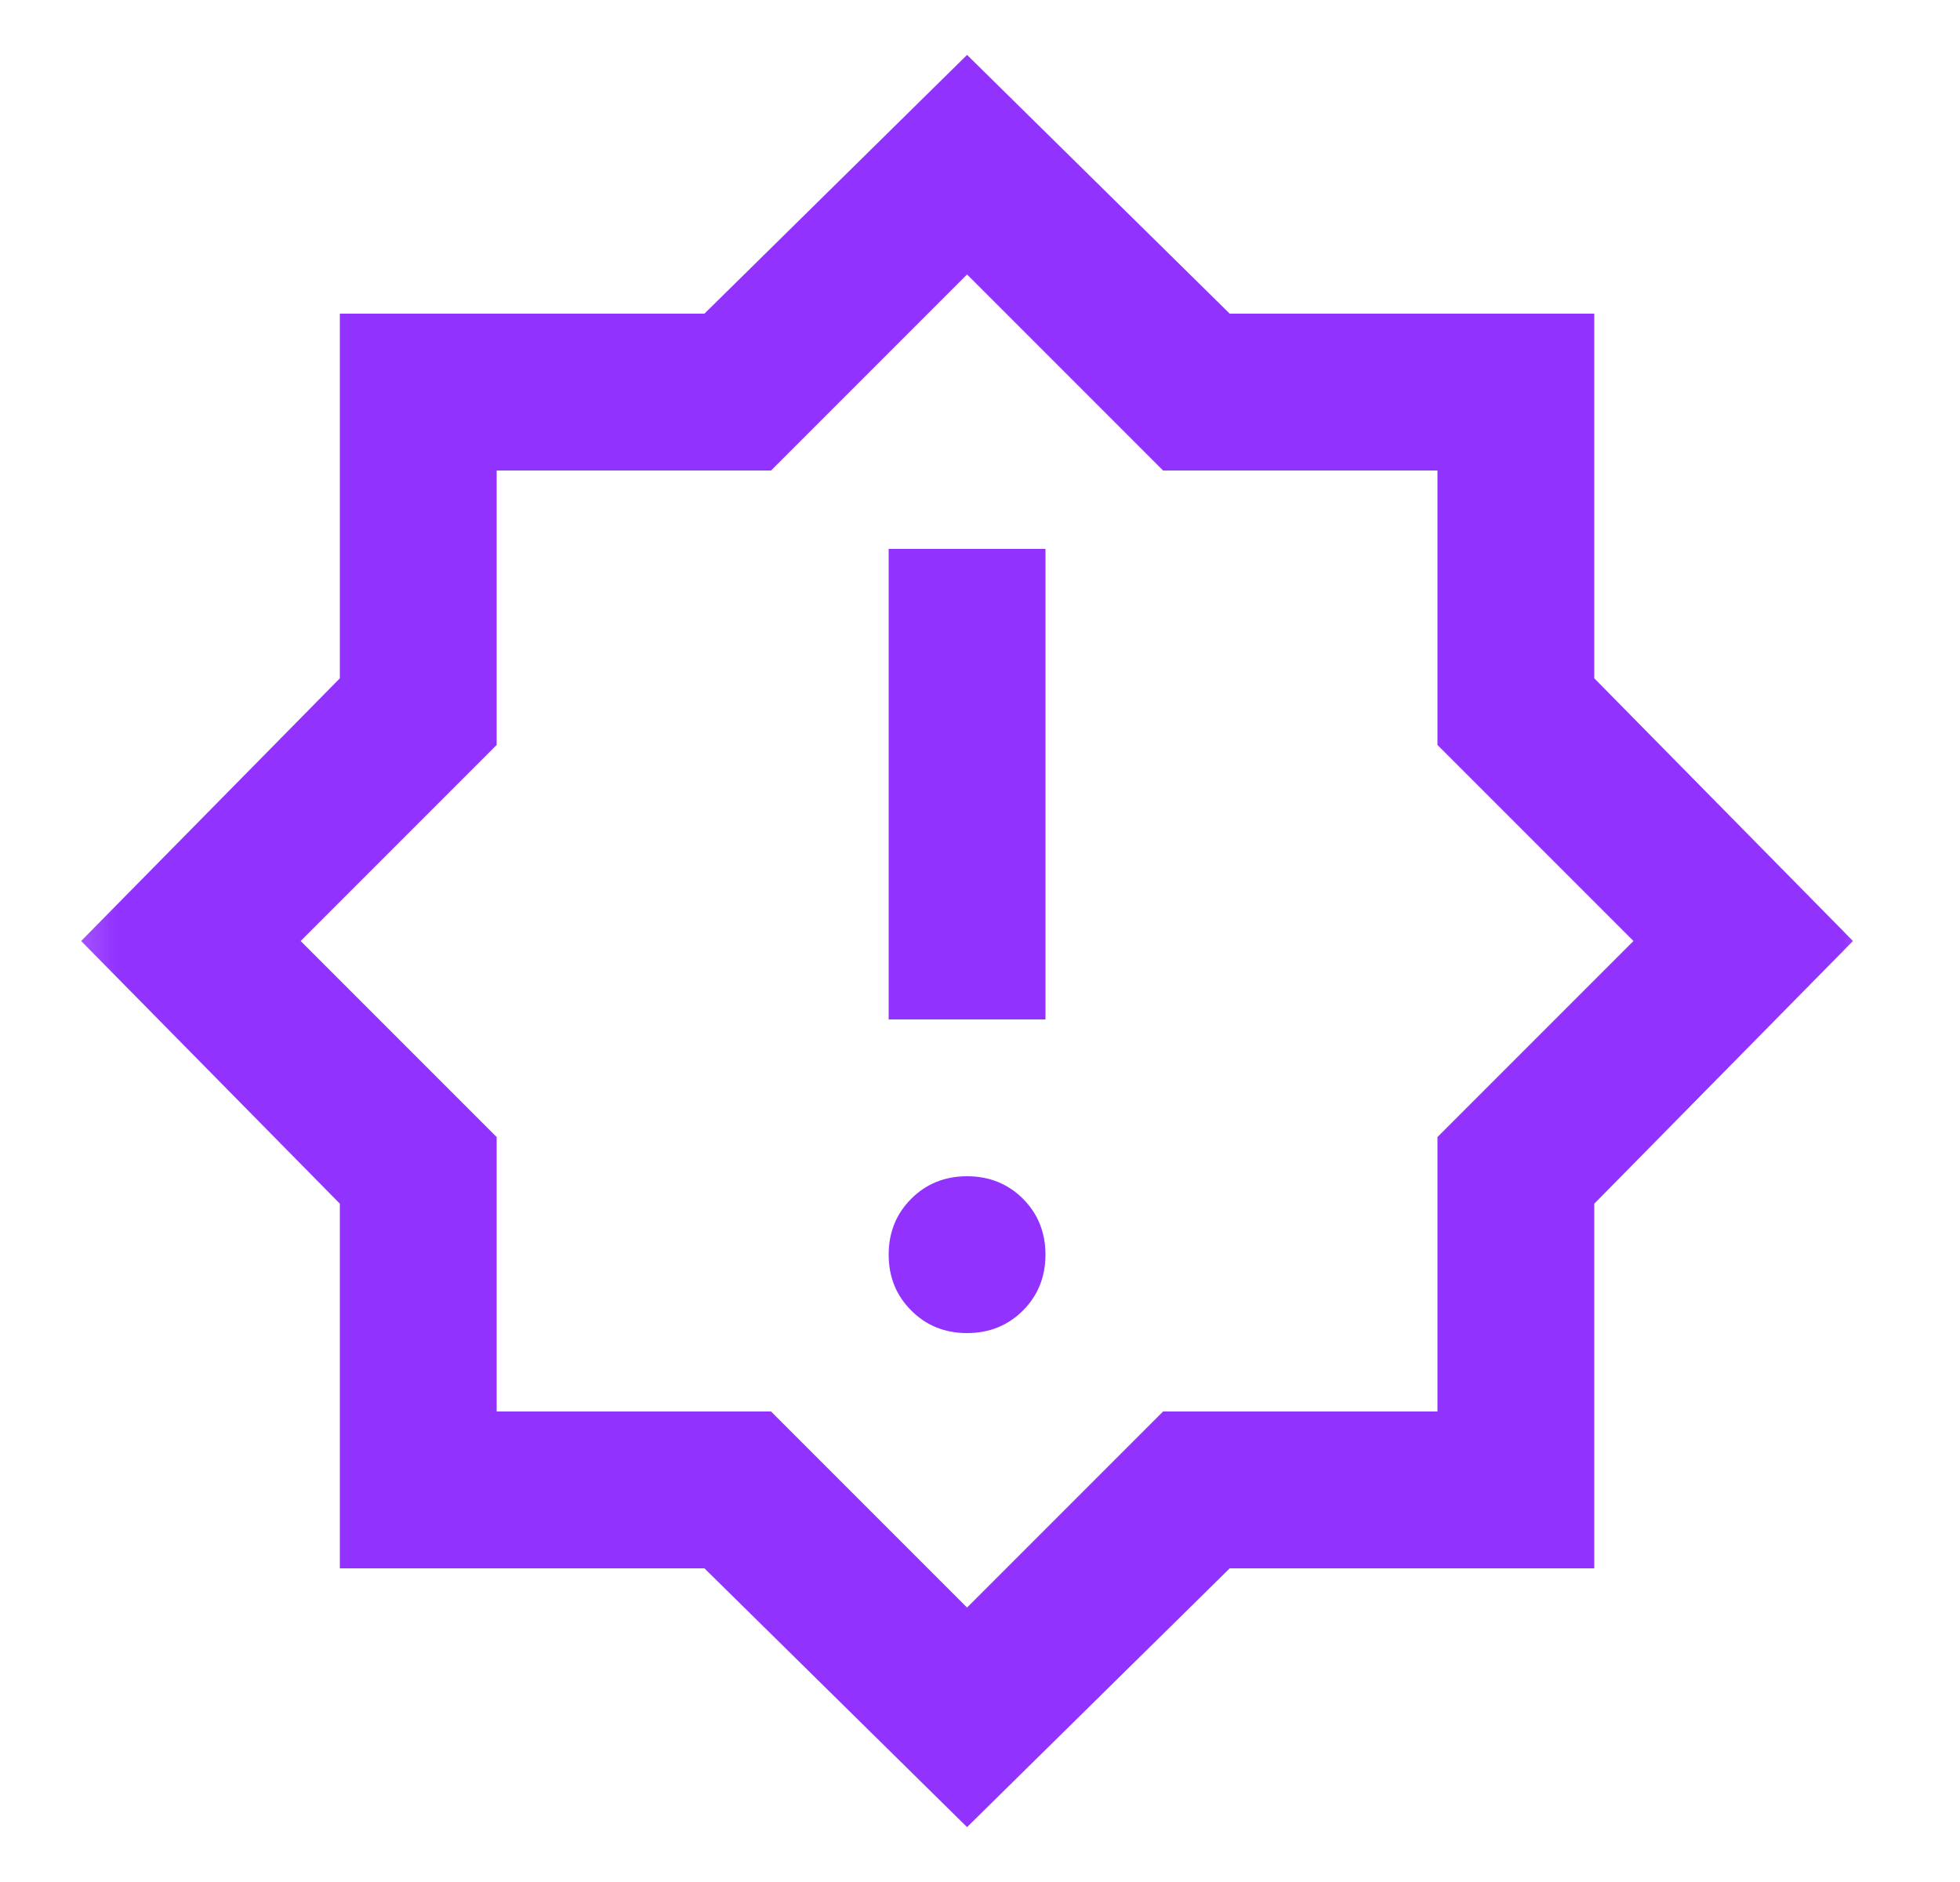 <svg width="25" height="24" viewBox="0 0 25 24" fill="none" xmlns="http://www.w3.org/2000/svg">
<mask id="mask0_15006_7876" style="mask-type:alpha" maskUnits="userSpaceOnUse" x="0" y="0" width="25" height="24">
<rect x="0.334" width="24" height="24" fill="#D9D9D9"/>
</mask>
<g mask="url(#mask0_15006_7876)">
<path d="M12.335 17C12.618 17 12.856 16.904 13.048 16.712C13.239 16.521 13.335 16.283 13.335 16C13.335 15.717 13.239 15.479 13.048 15.287C12.856 15.096 12.618 15 12.335 15C12.052 15 11.814 15.096 11.623 15.287C11.431 15.479 11.335 15.717 11.335 16C11.335 16.283 11.431 16.521 11.623 16.712C11.814 16.904 12.052 17 12.335 17ZM11.335 13H13.335V7H11.335V13ZM12.335 23.3L8.985 20H4.335V15.35L1.035 12L4.335 8.65V4H8.985L12.335 0.7L15.685 4H20.335V8.65L23.635 12L20.335 15.35V20H15.685L12.335 23.3ZM12.335 20.5L14.835 18H18.335V14.5L20.835 12L18.335 9.5V6H14.835L12.335 3.5L9.835 6H6.335V9.5L3.835 12L6.335 14.5V18H9.835L12.335 20.5Z" fill="#9232FF"/>
</g>
</svg>
